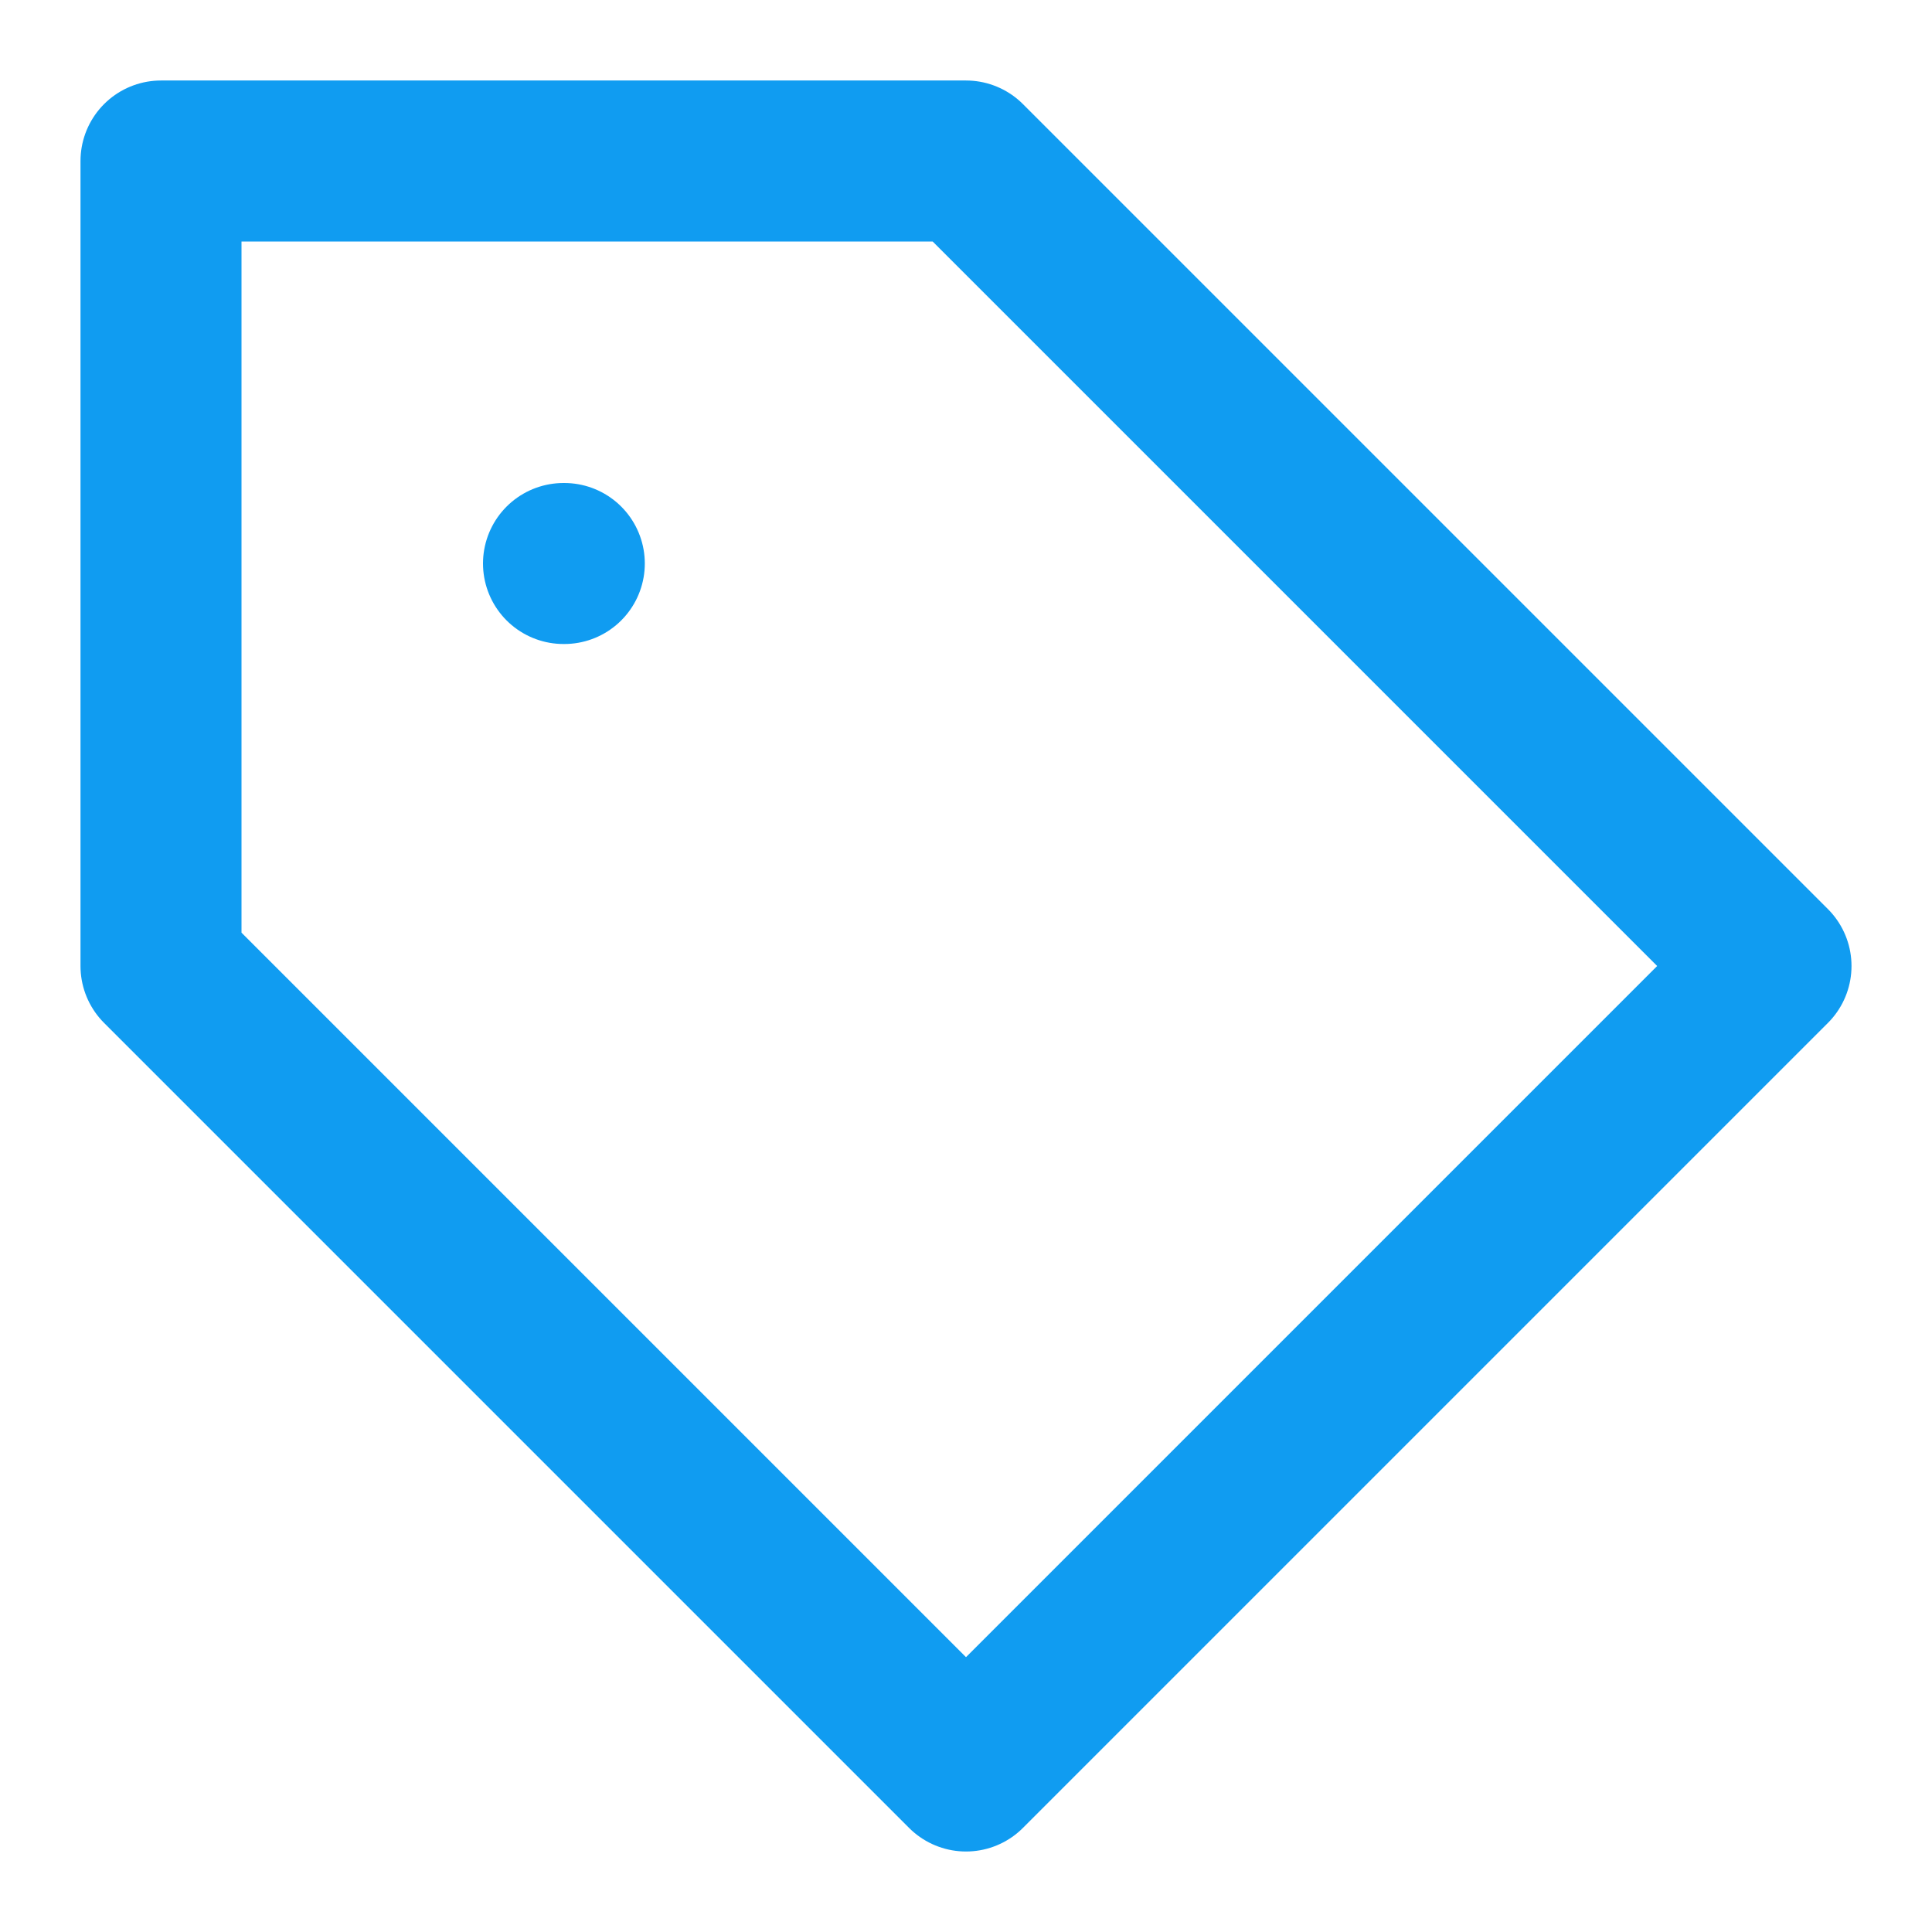 <svg xmlns="http://www.w3.org/2000/svg" width="24" height="24" fill="none" stroke="#109cf1" stroke-width="2" stroke-linecap="round" stroke-linejoin="round" class="lucide lucide-tag">
  <path d="M2 12V2h10l10 10-10 10L2 12z"></path>
  <path d="M7 7h.01"></path>
</svg>
